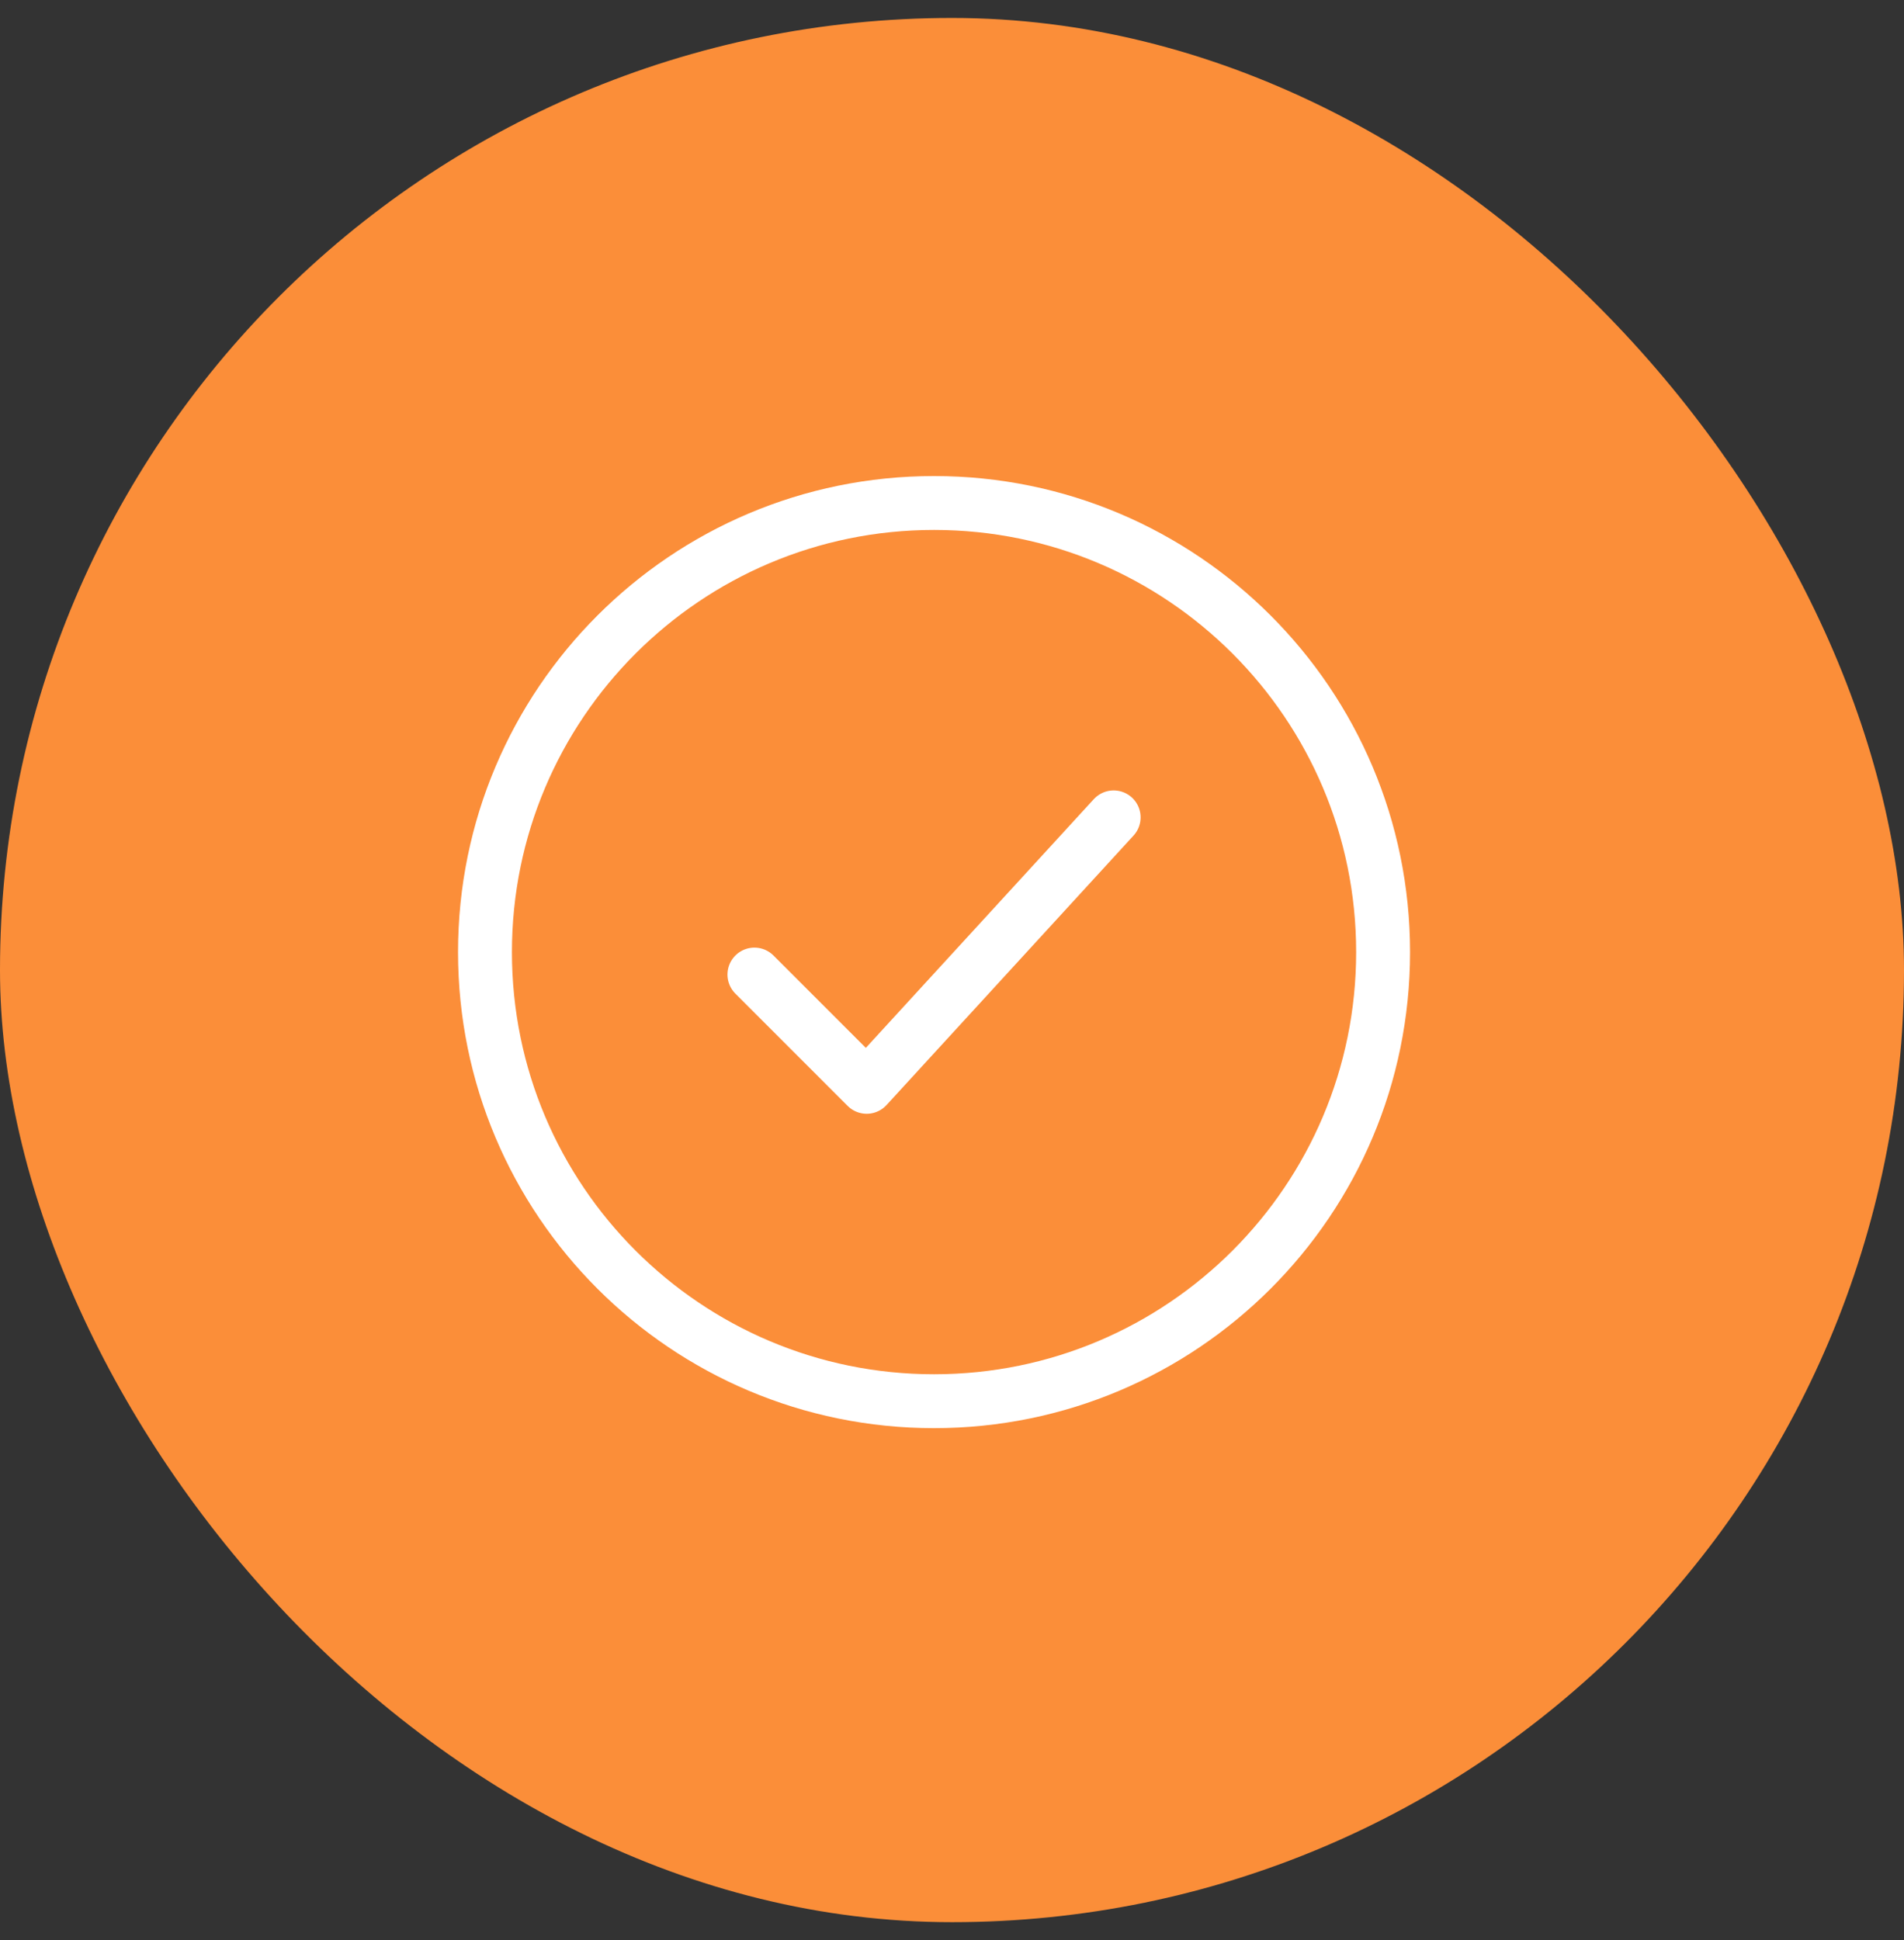<svg width="53" height="54" viewBox="0 0 53 54" fill="none" xmlns="http://www.w3.org/2000/svg">
<rect x="0" y="0" width="53" height="54" fill="#333333" stroke="none"/>
<rect y="0.5" width="53" height="53" rx="26.5" fill="#FB8E39"/>
<path d="M38.5 26.5C38.5 19.596 32.904 14 26 14C19.096 14 13.5 19.596 13.5 26.5C13.5 33.404 19.096 39 26 39C32.904 39 38.5 33.404 38.5 26.5Z" stroke="white" stroke-width="1.5"/>
<path d="M21 27.125L24.125 30.25L31 22.75" stroke="white" stroke-width="1.5" stroke-linecap="round" stroke-linejoin="round"/>
</svg>
